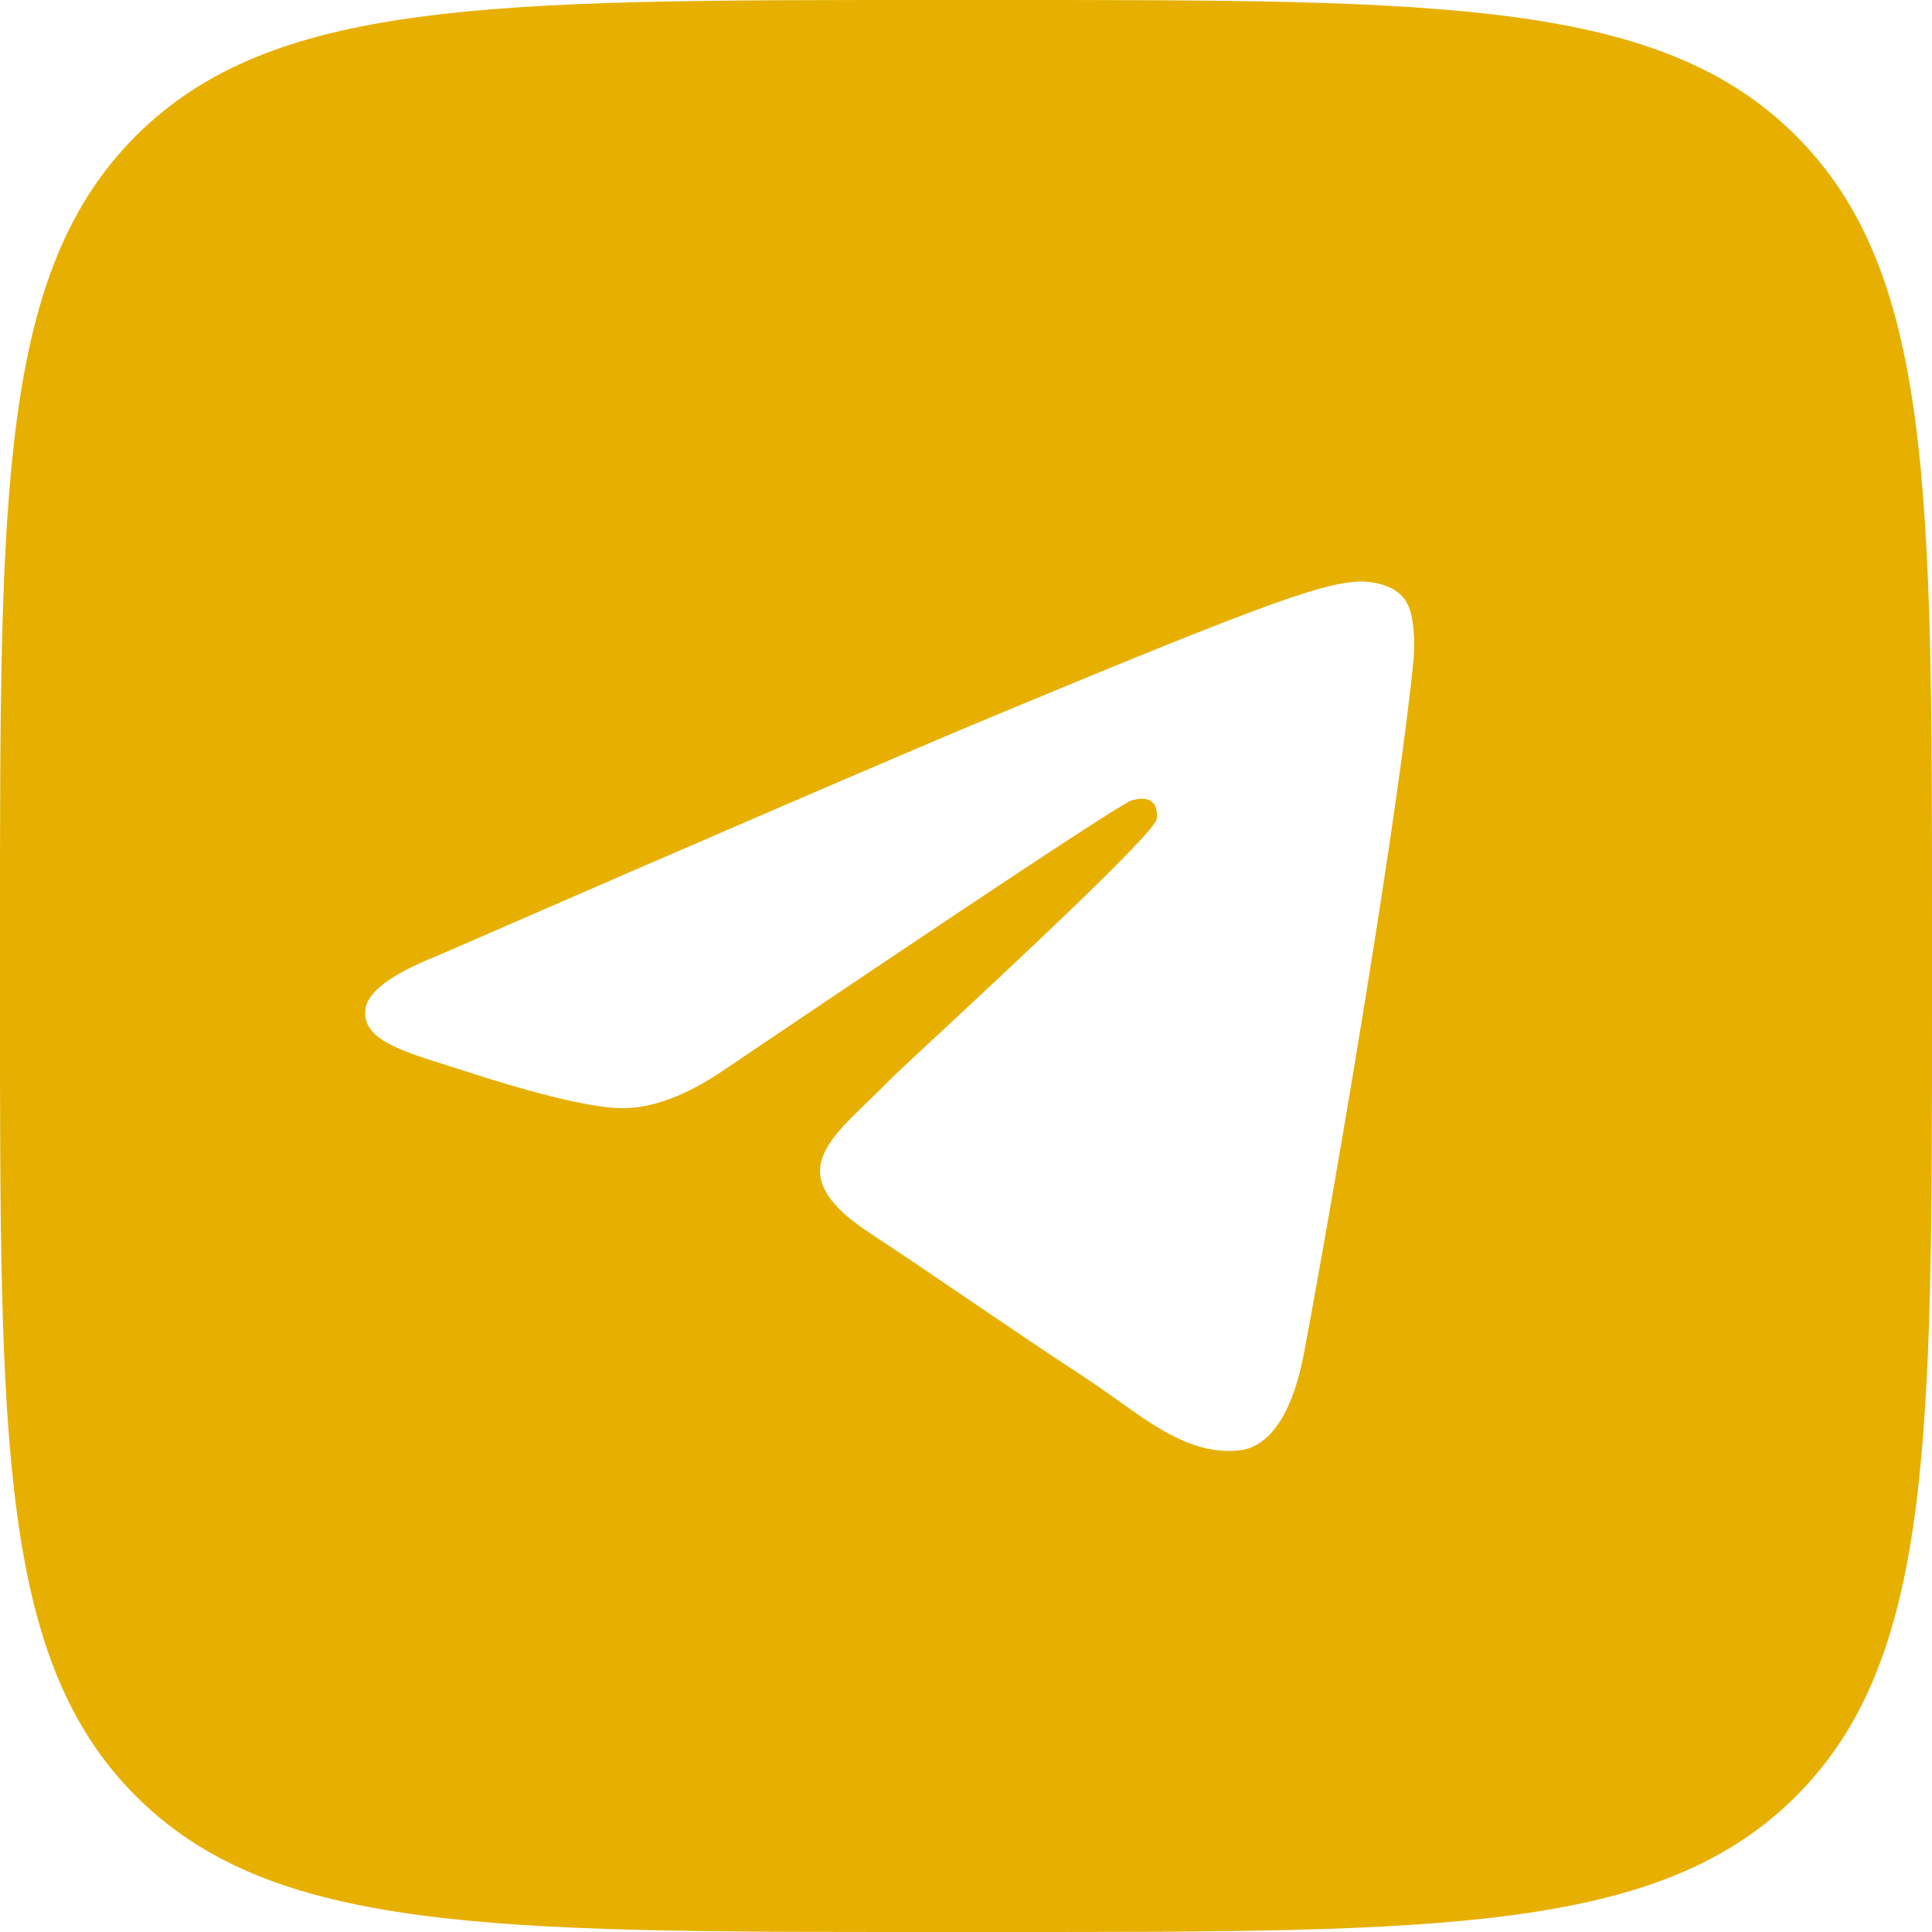 <?xml version="1.0" encoding="UTF-8"?> <svg xmlns="http://www.w3.org/2000/svg" width="35" height="35" viewBox="0 0 35 35" fill="none"> <path fill-rule="evenodd" clip-rule="evenodd" d="M2.462 2.462C0 4.924 0 8.882 0 16.799V18.201C0 26.117 0 30.076 2.462 32.538C4.924 35 8.882 35 16.799 35H18.201C26.117 35 30.076 35 32.538 32.538C35 30.076 35 26.117 35 18.201V16.799C35 8.882 35 4.924 32.538 2.462C30.076 0 26.117 0 18.201 0H16.799C8.882 0 4.924 0 2.462 2.462ZM18.127 12.919C16.425 13.627 13.023 15.093 7.922 17.315C7.093 17.645 6.659 17.967 6.62 18.282C6.553 18.815 7.22 19.025 8.128 19.31C8.252 19.349 8.38 19.389 8.511 19.432C9.404 19.722 10.606 20.062 11.231 20.076C11.798 20.088 12.431 19.854 13.129 19.375C17.896 16.157 20.356 14.531 20.511 14.496C20.62 14.471 20.771 14.44 20.873 14.531C20.975 14.622 20.965 14.794 20.954 14.84C20.888 15.122 18.27 17.556 16.916 18.815C16.493 19.208 16.194 19.486 16.132 19.55C15.995 19.692 15.855 19.827 15.721 19.957C14.891 20.757 14.268 21.357 15.755 22.337C16.47 22.808 17.042 23.198 17.612 23.586C18.235 24.01 18.857 24.433 19.661 24.96C19.866 25.095 20.061 25.234 20.252 25.37C20.977 25.887 21.628 26.351 22.433 26.277C22.901 26.234 23.384 25.795 23.629 24.483C24.209 21.384 25.348 14.669 25.612 11.902C25.635 11.659 25.606 11.349 25.582 11.213C25.559 11.076 25.511 10.882 25.334 10.739C25.124 10.569 24.8 10.533 24.655 10.535C23.997 10.547 22.987 10.898 18.127 12.919Z" fill="#E7AF00"></path> </svg> 
